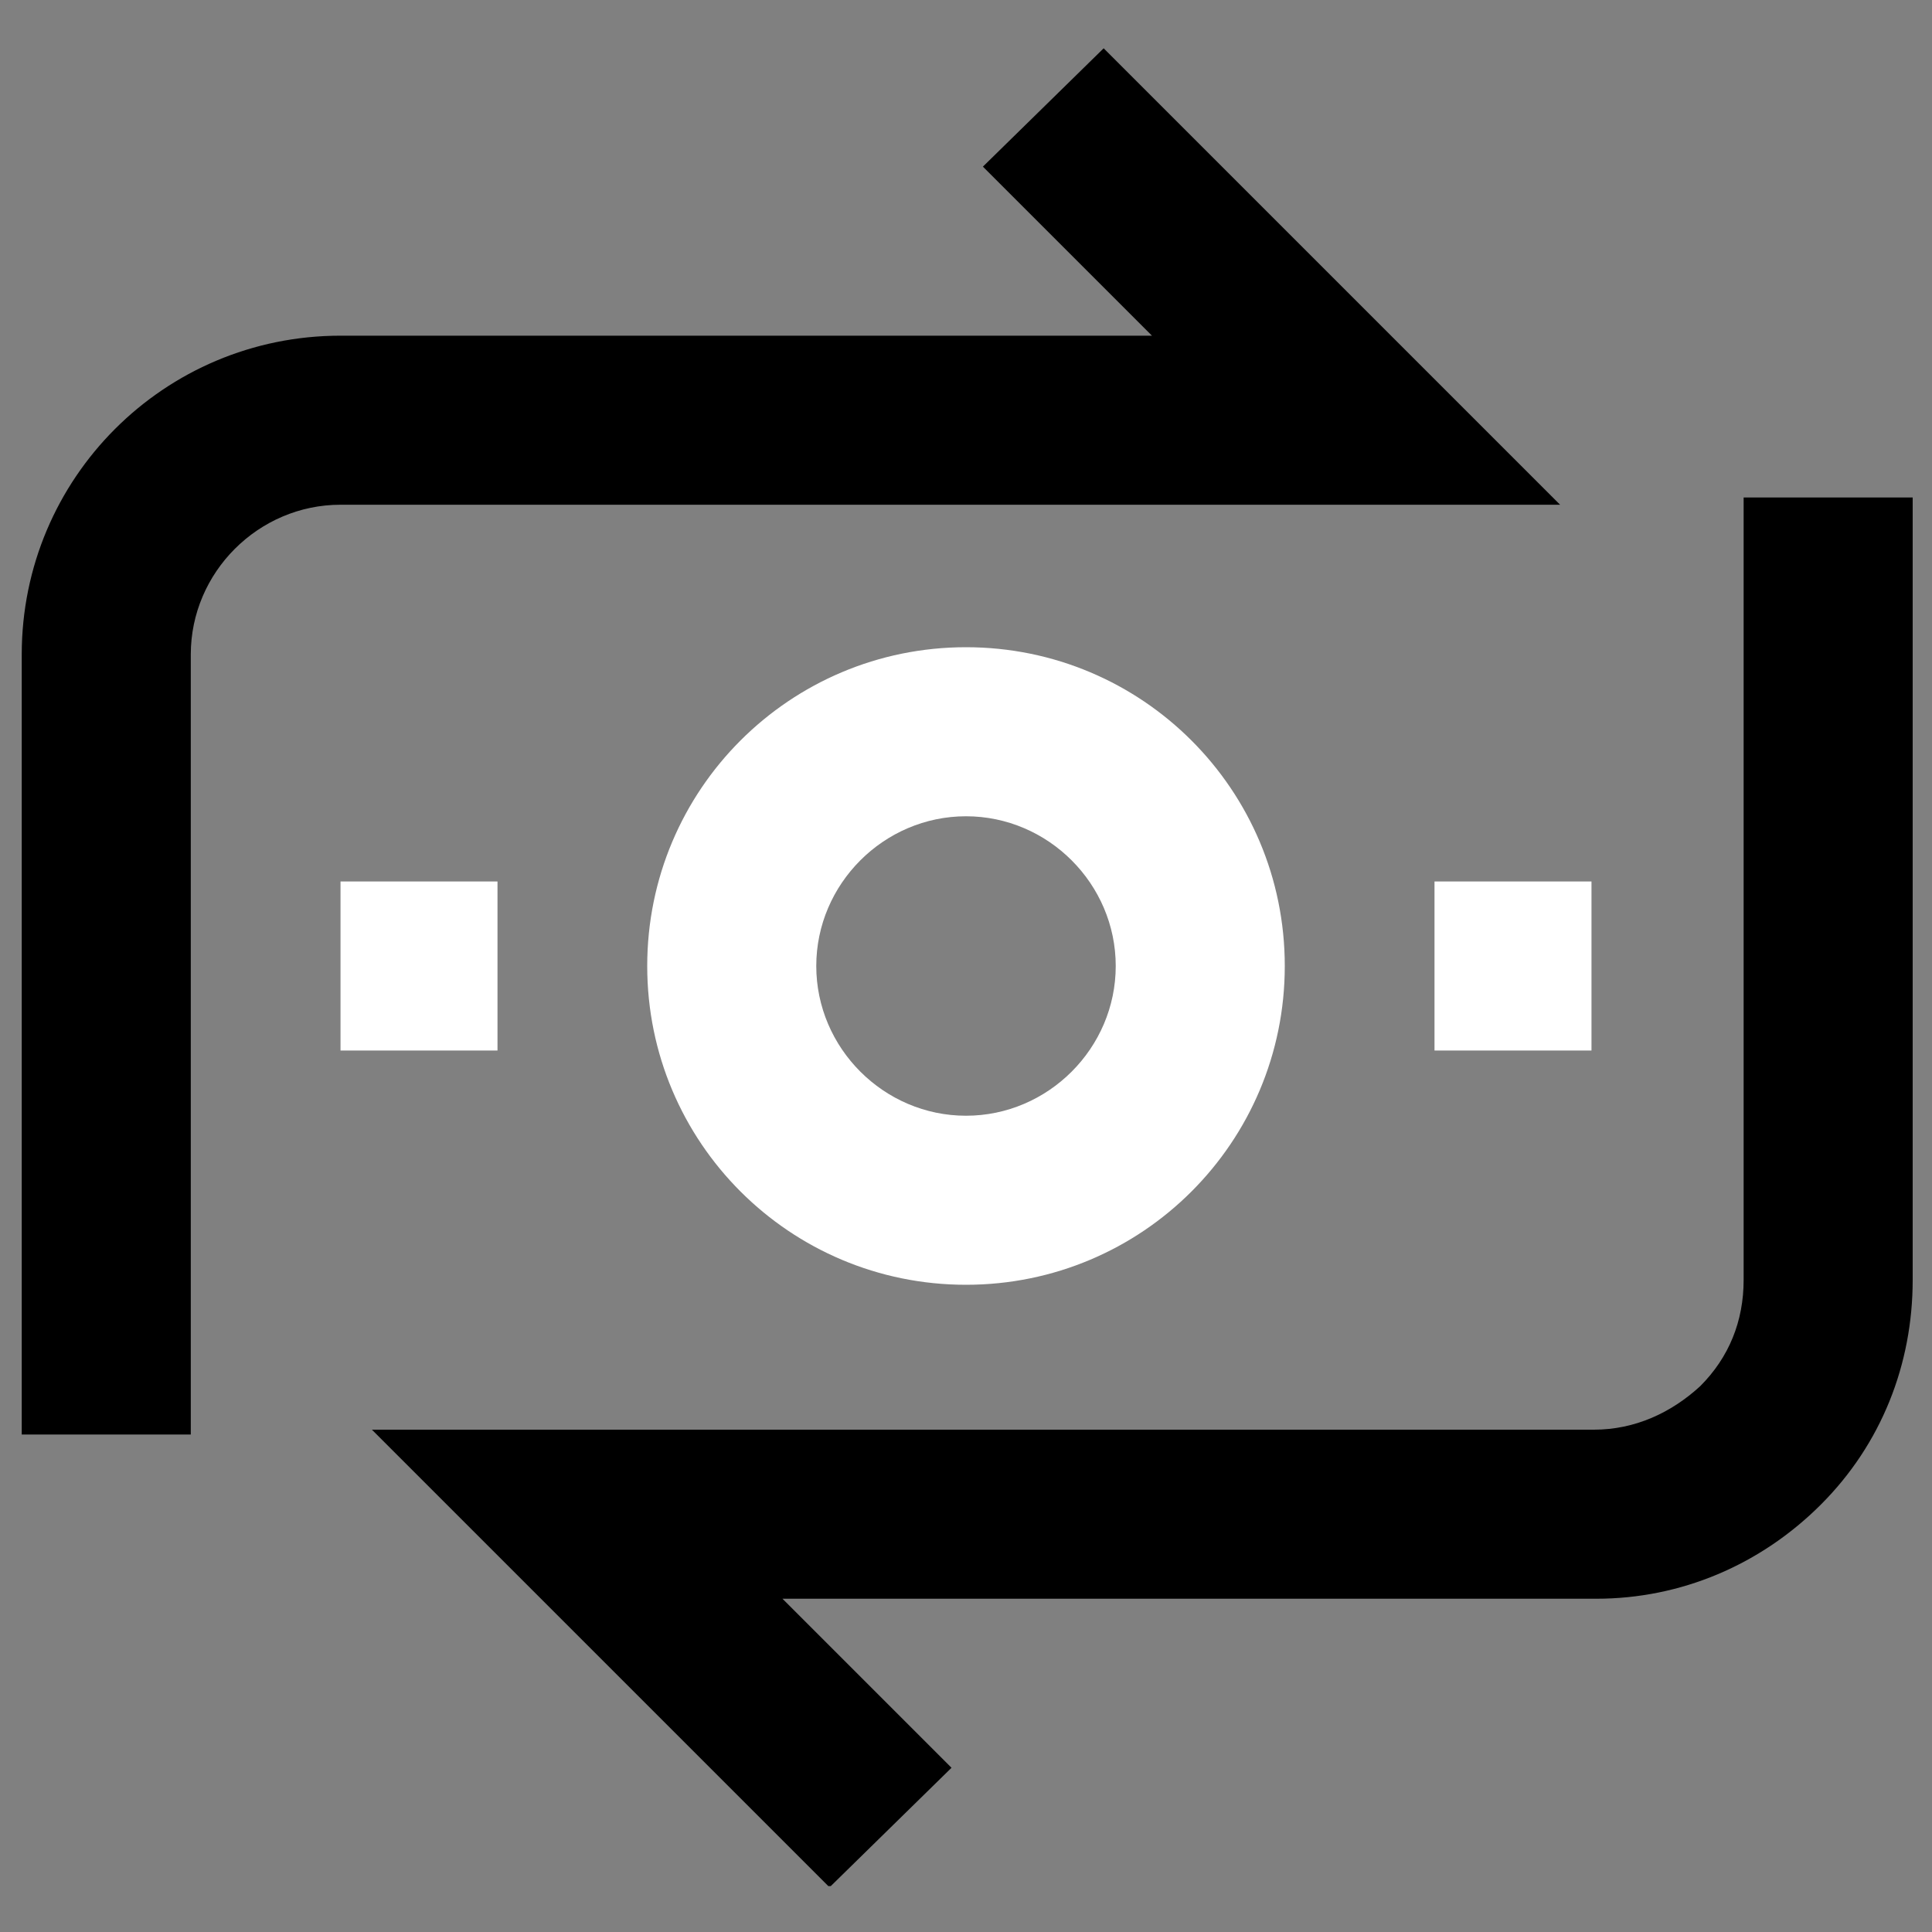 <?xml version="1.0" encoding="UTF-8"?>
<svg id="Layer_1" data-name="Layer 1" xmlns="http://www.w3.org/2000/svg" version="1.1" viewBox="0 0 80 80">
  <rect x="0" y="0" width="80" height="80" fill="#808080" stroke="none"/>
  <defs>
    <style>
      .cls-1 {
        fill: #000;
      }

      .cls-1, .cls-2 {
        stroke-width: 0px;
      }

      .cls-2 {
        fill: #fff;
      }
    </style>
  </defs>
  <g id="transfer_money" data-name="transfer money">
    <path class="cls-2" d="M40,53.2c-7.3,0-13.2-5.9-13.2-13.2s5.9-13.2,13.2-13.2,13.2,5.9,13.2,13.2-5.9,13.2-13.2,13.2ZM40,33.8c-3.4,0-6.2,2.8-6.2,6.2s2.8,6.2,6.2,6.2,6.2-2.8,6.2-6.2-2.8-6.2-6.2-6.2Z"/>
    <path class="cls-1" d="M34.3,78.1l-18.9-18.9h50.6c1.7,0,3.2-.7,4.4-1.8,1.2-1.2,1.8-2.7,1.8-4.4V20.6h7v32.4c0,3.5-1.3,6.8-3.8,9.3-2.5,2.5-5.8,3.9-9.3,3.9h-33.7l7,7-5,4.9h0Z"/>
    <rect class="cls-2" x="14.1" y="36.5" width="6.5" height="7"/>
    <rect class="cls-2" x="59.4" y="36.5" width="6.5" height="7"/>
    <path class="cls-1" d="M7.9,59.4H.9V27.1c0-7.3,5.9-13.2,13.2-13.2h33.6l-7-7,5-4.9,18.9,18.9H14.1c-3.4,0-6.2,2.8-6.2,6.2v32.4h0Z"/>
  </g>
</svg>